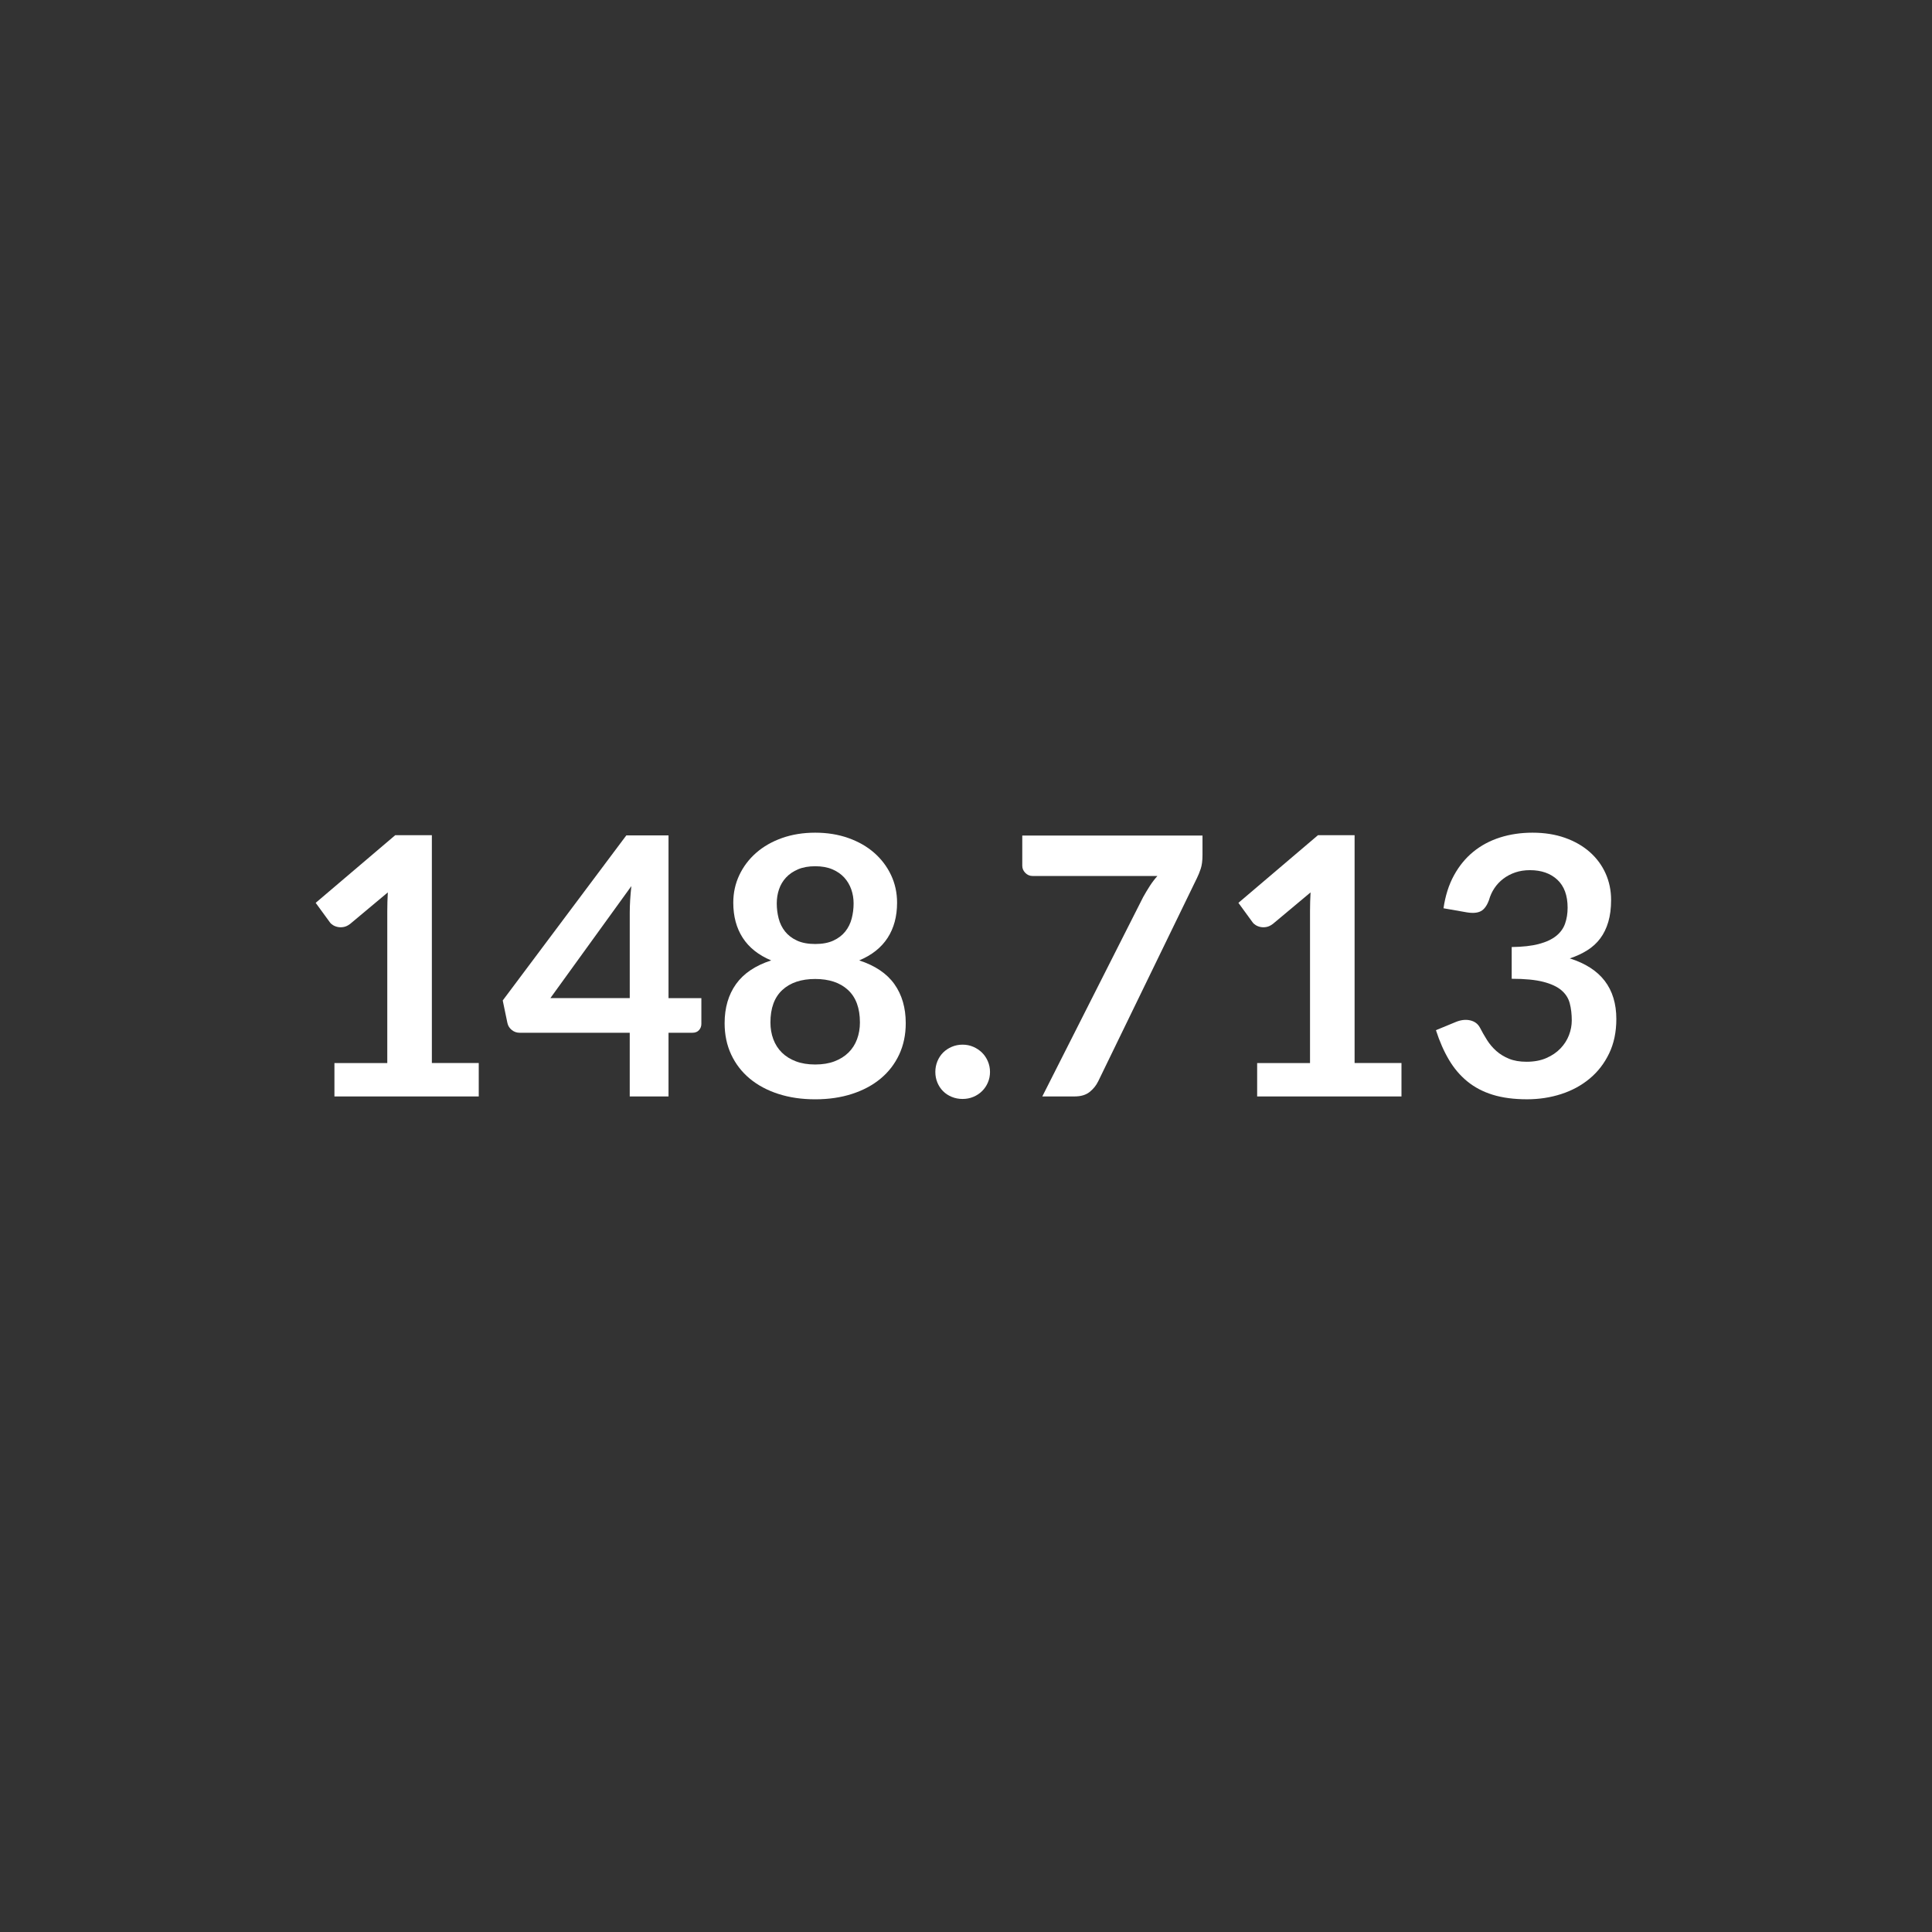 <?xml version="1.0" encoding="utf-8"?>
<!-- Generator: Adobe Illustrator 17.0.0, SVG Export Plug-In . SVG Version: 6.00 Build 0)  -->
<!DOCTYPE svg PUBLIC "-//W3C//DTD SVG 1.1//EN" "http://www.w3.org/Graphics/SVG/1.1/DTD/svg11.dtd">
<svg version="1.1" id="Capa_1" xmlns="http://www.w3.org/2000/svg" xmlns:xlink="http://www.w3.org/1999/xlink" x="0px" y="0px"
	 width="160px" height="160px" viewBox="0 0 160 160" enable-background="new 0 0 160 160" xml:space="preserve">
<rect x="0" y="0" width="160" height="160" fill="#333333" stroke="none"/>
<g>
	<path fill="#FFFFFF" d="M39.648,88.038v2.764H27.696v-2.764h4.377V75.443c0-0.498,0.015-1.011,0.045-1.539l-3.107,2.599
		c-0.179,0.14-0.356,0.227-0.53,0.262c-0.174,0.035-0.338,0.037-0.493,0.007c-0.154-0.03-0.291-0.082-0.411-0.157
		c-0.119-0.075-0.209-0.157-0.268-0.246l-1.166-1.599l6.589-5.603h3.033v18.869H39.648z"/>
	<path fill="#FFFFFF" d="M58.084,82.659v2.137c0,0.199-0.065,0.371-0.195,0.516s-0.314,0.217-0.552,0.217h-1.973v5.274h-3.212
		v-5.274h-9.114c-0.249,0-0.468-0.077-0.657-0.231c-0.189-0.154-0.309-0.346-0.359-0.575l-0.388-1.868l10.234-13.67h3.496v13.476
		H58.084z M52.153,82.659v-7.066c0-0.667,0.045-1.405,0.134-2.211l-6.708,9.278H52.153z"/>
	<path fill="#FFFFFF" d="M71.156,79.537c1.315,0.428,2.286,1.083,2.914,1.964c0.626,0.882,0.94,1.96,0.94,3.235
		c0,0.956-0.182,1.822-0.545,2.599c-0.364,0.777-0.874,1.44-1.532,1.987c-0.658,0.548-1.447,0.971-2.368,1.27
		c-0.921,0.299-1.939,0.448-3.055,0.448c-1.115,0-2.134-0.149-3.055-0.448c-0.921-0.299-1.711-0.722-2.368-1.27
		c-0.658-0.548-1.168-1.21-1.532-1.987c-0.364-0.777-0.545-1.643-0.545-2.599c0-1.275,0.314-2.353,0.942-3.235
		c0.628-0.882,1.598-1.536,2.913-1.964c-1.046-0.438-1.831-1.061-2.353-1.868c-0.523-0.807-0.785-1.778-0.785-2.913
		c0-0.816,0.167-1.579,0.501-2.286c0.334-0.707,0.8-1.322,1.397-1.845c0.598-0.523,1.312-0.931,2.144-1.225
		c0.831-0.293,1.745-0.441,2.741-0.441c0.996,0,1.91,0.147,2.742,0.441c0.832,0.294,1.547,0.702,2.144,1.225
		c0.597,0.523,1.063,1.138,1.397,1.845c0.333,0.707,0.499,1.469,0.499,2.286c0,1.135-0.261,2.106-0.783,2.913
		C72.986,78.476,72.202,79.099,71.156,79.537z M67.51,88.157c0.608,0,1.141-0.087,1.599-0.262c0.458-0.174,0.844-0.416,1.157-0.724
		c0.314-0.309,0.551-0.677,0.71-1.106c0.159-0.428,0.239-0.891,0.239-1.39c0-1.185-0.329-2.081-0.986-2.689
		c-0.658-0.608-1.564-0.911-2.72-0.911s-2.061,0.304-2.719,0.911c-0.658,0.608-0.986,1.504-0.986,2.689
		c0,0.498,0.079,0.961,0.239,1.39c0.16,0.428,0.396,0.797,0.71,1.106c0.313,0.309,0.699,0.55,1.157,0.724
		C66.37,88.07,66.903,88.157,67.51,88.157z M67.51,71.738c-0.547,0-1.021,0.085-1.419,0.254c-0.399,0.17-0.73,0.396-0.994,0.68
		c-0.264,0.284-0.458,0.61-0.582,0.979c-0.125,0.369-0.187,0.757-0.187,1.165c0,0.429,0.053,0.844,0.157,1.248
		c0.104,0.403,0.281,0.762,0.53,1.076c0.249,0.314,0.577,0.565,0.986,0.754c0.409,0.189,0.912,0.284,1.509,0.284
		c0.598,0,1.1-0.094,1.509-0.284c0.409-0.189,0.737-0.441,0.986-0.754c0.249-0.314,0.426-0.672,0.53-1.076
		c0.104-0.403,0.157-0.819,0.157-1.248c0-0.408-0.065-0.797-0.195-1.165c-0.129-0.368-0.324-0.695-0.582-0.979
		c-0.259-0.284-0.588-0.51-0.986-0.68C68.532,71.823,68.058,71.738,67.51,71.738z"/>
	<path fill="#FFFFFF" d="M77.46,88.77c0-0.309,0.058-0.602,0.172-0.882c0.115-0.279,0.272-0.518,0.471-0.717
		c0.199-0.199,0.438-0.359,0.717-0.478s0.578-0.179,0.896-0.179c0.319,0,0.615,0.06,0.889,0.179c0.274,0.12,0.513,0.279,0.717,0.478
		c0.204,0.199,0.366,0.438,0.486,0.717c0.119,0.279,0.18,0.573,0.18,0.882c0,0.319-0.06,0.615-0.18,0.889
		c-0.119,0.274-0.281,0.511-0.486,0.71c-0.204,0.199-0.443,0.356-0.717,0.47c-0.274,0.114-0.57,0.172-0.889,0.172
		c-0.318,0-0.617-0.057-0.896-0.172s-0.518-0.271-0.717-0.47c-0.199-0.199-0.356-0.436-0.471-0.71
		C77.518,89.385,77.46,89.089,77.46,88.77z"/>
	<path fill="#FFFFFF" d="M99.586,69.198v1.599c0,0.478-0.05,0.864-0.15,1.158c-0.099,0.294-0.199,0.54-0.299,0.74l-8.187,16.852
		c-0.17,0.349-0.409,0.645-0.717,0.889c-0.309,0.244-0.722,0.366-1.24,0.366h-2.674l8.352-16.509c0.189-0.338,0.375-0.65,0.56-0.934
		c0.184-0.284,0.39-0.555,0.62-0.814H85.512c-0.23,0-0.429-0.084-0.598-0.254c-0.169-0.169-0.254-0.368-0.254-0.598v-2.495H99.586z"
		/>
	<path fill="#FFFFFF" d="M116.064,88.038v2.764h-11.952v-2.764h4.378V75.443c0-0.498,0.015-1.011,0.045-1.539l-3.107,2.599
		c-0.18,0.14-0.356,0.227-0.53,0.262c-0.174,0.035-0.338,0.037-0.493,0.007c-0.155-0.03-0.292-0.082-0.411-0.157
		c-0.119-0.075-0.209-0.157-0.269-0.246l-1.165-1.599l6.589-5.603h3.033v18.869H116.064z"/>
	<path fill="#FFFFFF" d="M119.545,75.219c0.15-1.036,0.438-1.945,0.867-2.727c0.428-0.782,0.964-1.434,1.606-1.957
		c0.643-0.523,1.38-0.916,2.211-1.18c0.832-0.264,1.726-0.396,2.682-0.396c0.996,0,1.895,0.142,2.697,0.426
		c0.801,0.284,1.486,0.678,2.054,1.18c0.567,0.503,1.003,1.093,1.307,1.77c0.303,0.678,0.455,1.409,0.455,2.196
		c0,0.687-0.077,1.292-0.231,1.815c-0.154,0.523-0.376,0.979-0.665,1.367c-0.289,0.388-0.648,0.717-1.076,0.986
		c-0.428,0.269-0.911,0.493-1.449,0.672c1.295,0.409,2.261,1.031,2.899,1.868c0.637,0.836,0.956,1.888,0.956,3.152
		c0,1.075-0.2,2.027-0.598,2.853c-0.398,0.827-0.936,1.522-1.613,2.084c-0.678,0.563-1.462,0.989-2.353,1.277
		c-0.892,0.289-1.835,0.433-2.831,0.433c-1.086,0-2.032-0.125-2.839-0.374c-0.807-0.249-1.509-0.617-2.106-1.106
		c-0.598-0.488-1.106-1.085-1.524-1.793c-0.419-0.707-0.777-1.524-1.076-2.45l1.628-0.672c0.428-0.179,0.829-0.226,1.203-0.142
		c0.373,0.085,0.645,0.287,0.814,0.605c0.18,0.349,0.376,0.692,0.59,1.031c0.215,0.339,0.471,0.64,0.77,0.904
		c0.299,0.264,0.65,0.478,1.053,0.642c0.403,0.164,0.884,0.247,1.442,0.247c0.627,0,1.175-0.102,1.643-0.306
		c0.468-0.204,0.859-0.471,1.173-0.799c0.314-0.329,0.547-0.695,0.702-1.098c0.154-0.403,0.231-0.809,0.231-1.218
		c0-0.518-0.055-0.988-0.165-1.412s-0.338-0.784-0.687-1.083c-0.348-0.299-0.849-0.533-1.501-0.702
		c-0.652-0.169-1.526-0.254-2.622-0.254v-2.629c0.907-0.01,1.659-0.095,2.256-0.254c0.598-0.159,1.073-0.381,1.427-0.665
		c0.353-0.284,0.6-0.625,0.739-1.024c0.139-0.398,0.209-0.836,0.209-1.315c0-1.016-0.284-1.787-0.851-2.316
		c-0.568-0.528-1.325-0.792-2.271-0.792c-0.438,0-0.842,0.062-1.21,0.187c-0.368,0.125-0.7,0.299-0.993,0.523
		c-0.294,0.224-0.54,0.486-0.739,0.785c-0.2,0.299-0.349,0.627-0.449,0.986c-0.169,0.458-0.391,0.762-0.665,0.911
		c-0.274,0.149-0.66,0.184-1.157,0.104L119.545,75.219z"/>
</g>
</svg>
